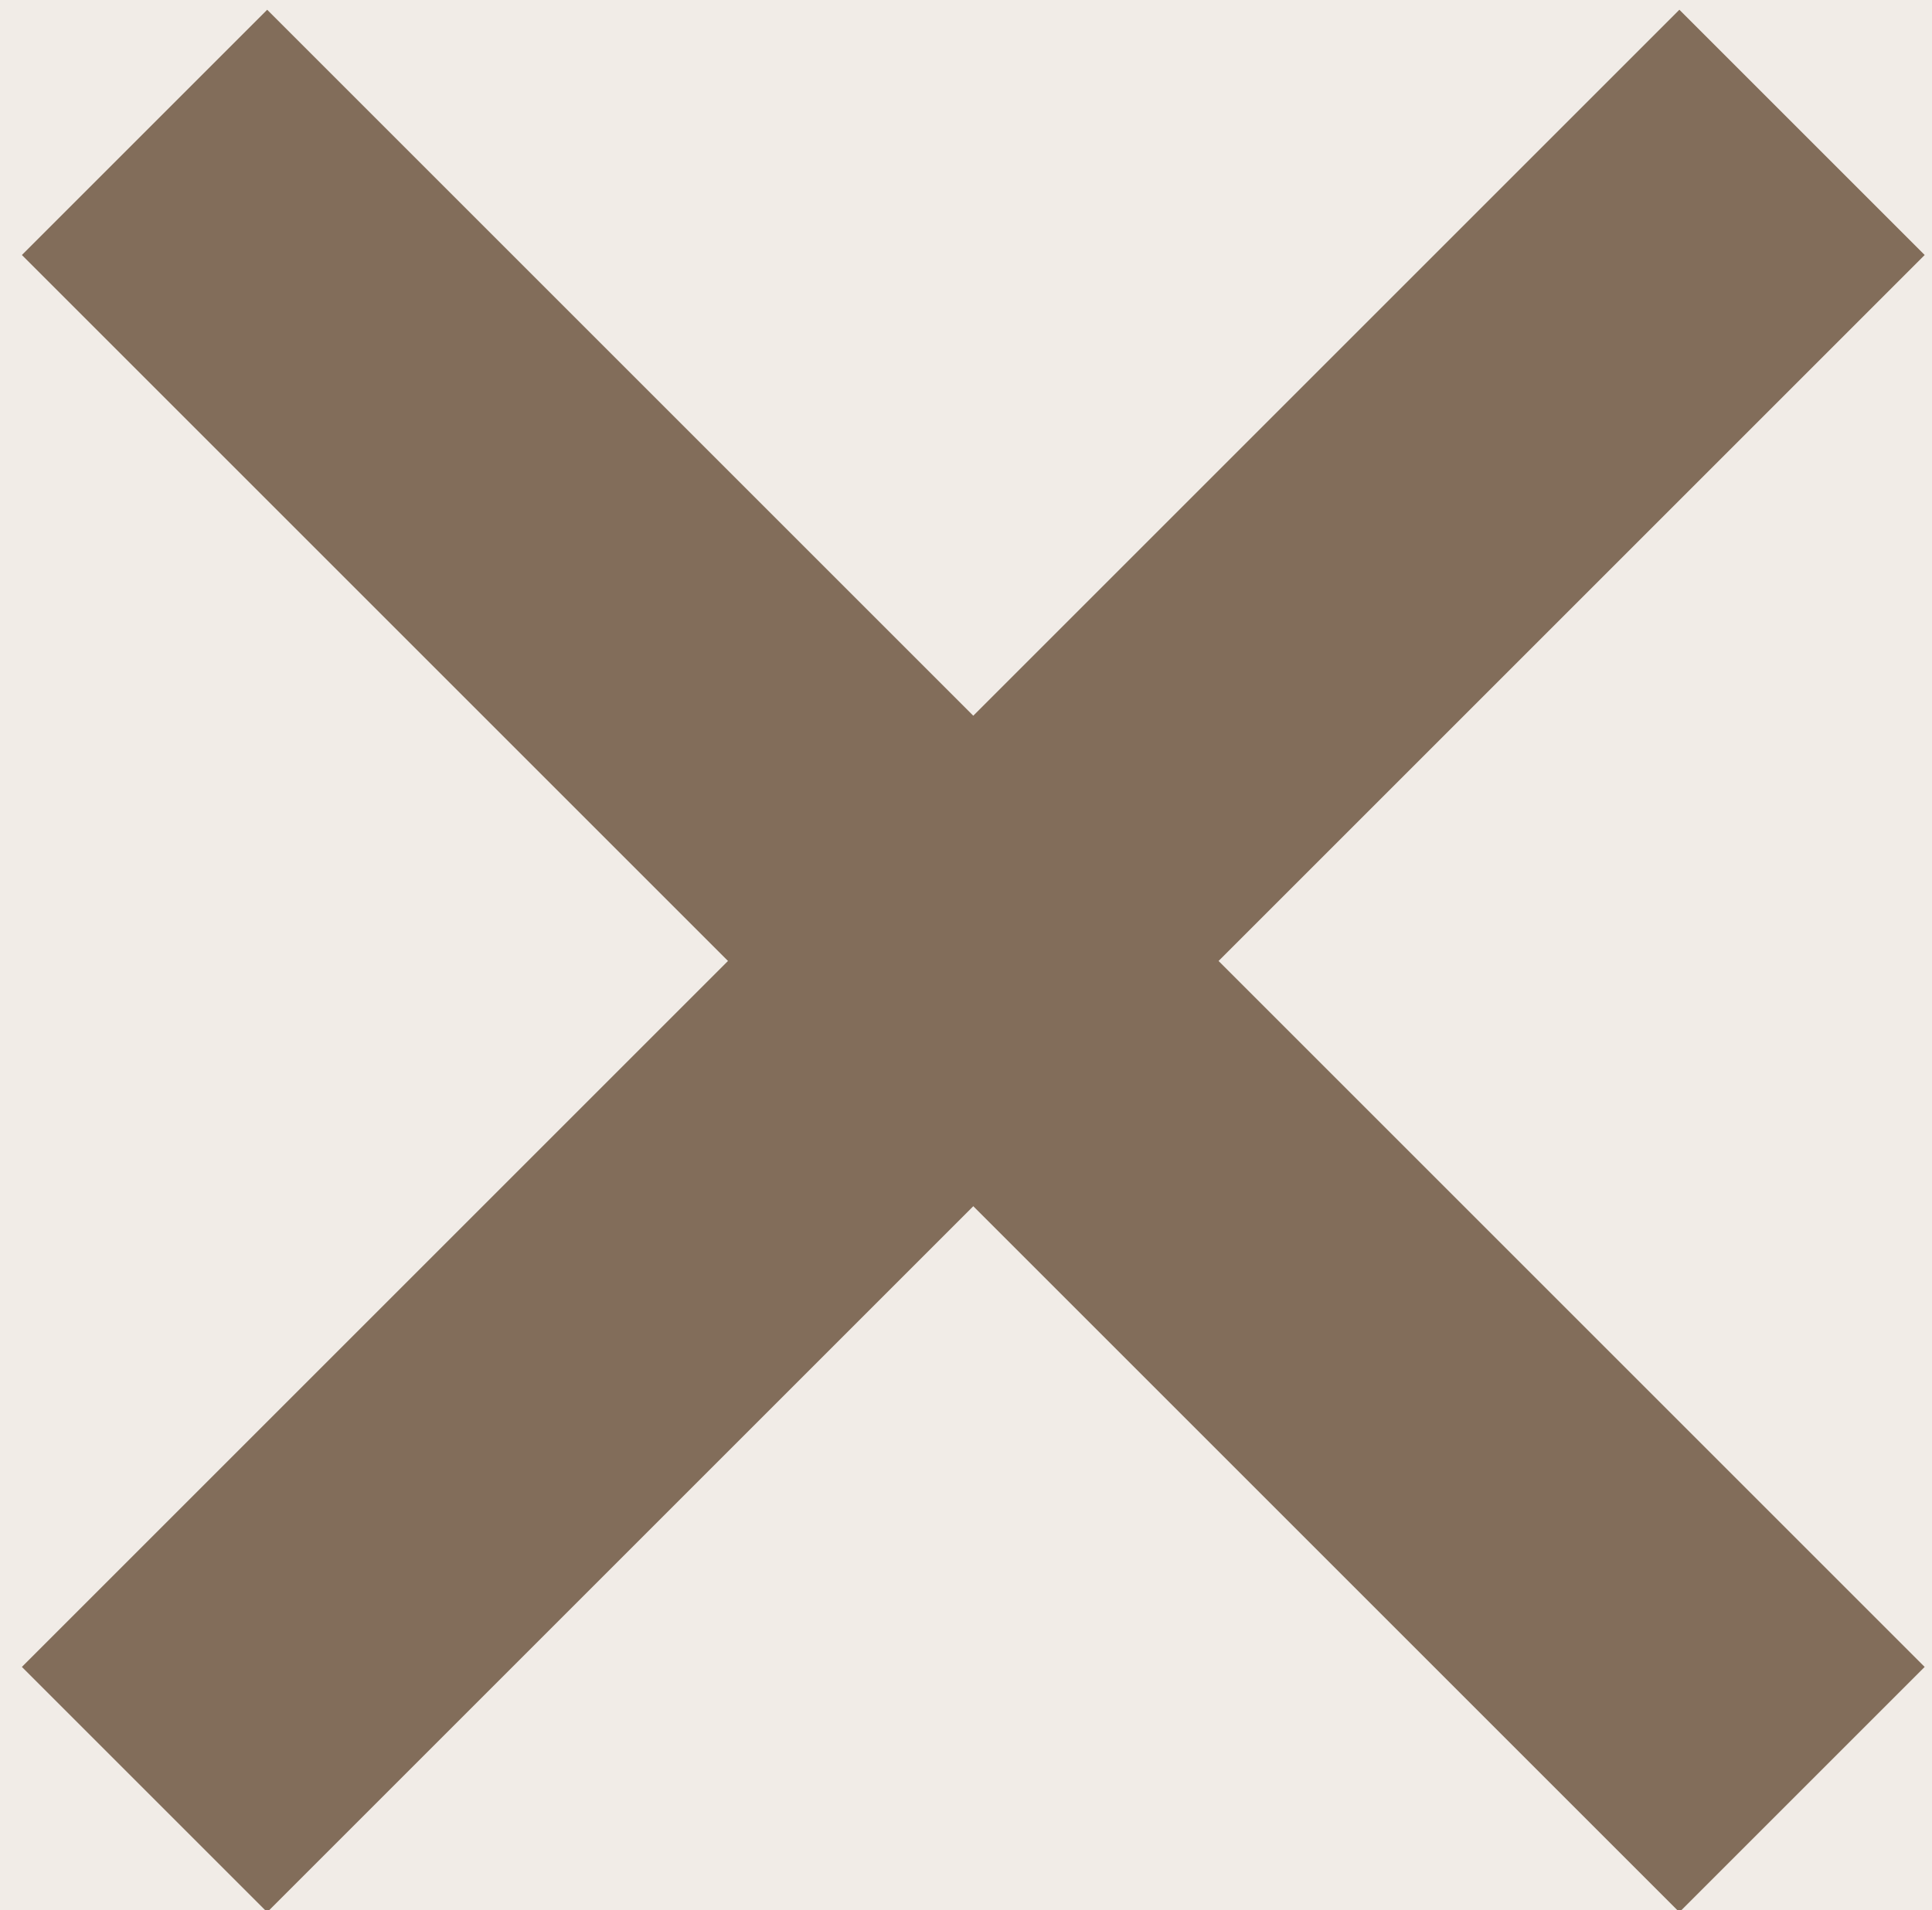 <?xml version="1.0" encoding="utf-8"?>
<!-- Generator: Adobe Illustrator 16.0.0, SVG Export Plug-In . SVG Version: 6.00 Build 0)  -->
<!DOCTYPE svg PUBLIC "-//W3C//DTD SVG 1.1//EN" "http://www.w3.org/Graphics/SVG/1.1/DTD/svg11.dtd">
<svg version="1.1" id="Layer_1" xmlns="http://www.w3.org/2000/svg" xmlns:xlink="http://www.w3.org/1999/xlink" x="0px" y="0px"
	 width="16.708px" height="16.521px" viewBox="1.583 1.688 16.708 16.521" enable-background="new 1.583 1.688 16.708 16.521"
	 xml:space="preserve">
<rect x="1.583" y="1.688" fill="#F1ECE7" width="16.708" height="16.749"/>
<path fill="#F1ECE7" stroke="#826D5A" stroke-width="3" d="M2.833,17.167L17.167,2.833"/>
<path fill="#F1ECE7" stroke="#826D5A" stroke-width="3" d="M2.833,2.833l14.334,14.334"/>
</svg>
